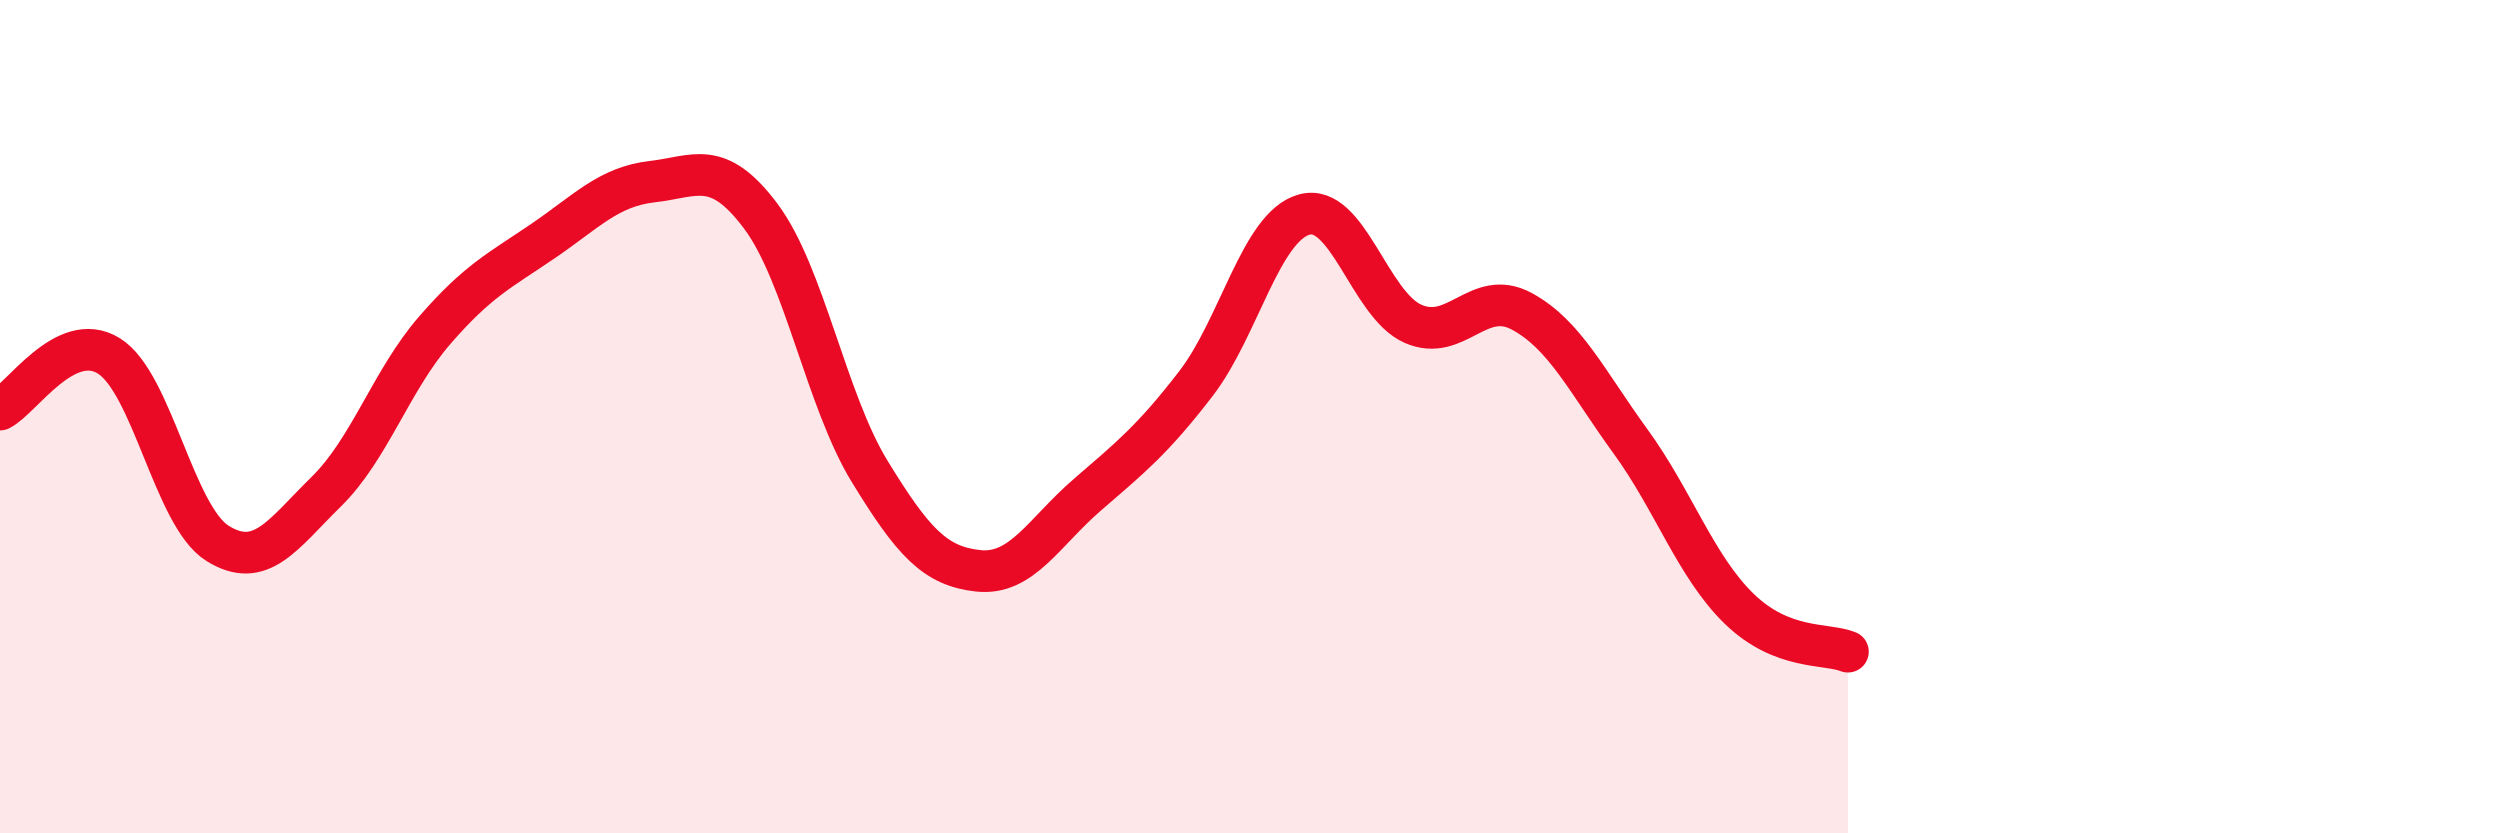 
    <svg width="60" height="20" viewBox="0 0 60 20" xmlns="http://www.w3.org/2000/svg">
      <path
        d="M 0,9.83 C 0.52,9.57 1.57,7.9 2.61,8.54 C 3.65,9.18 4.18,12.39 5.22,13.04 C 6.26,13.69 6.79,12.82 7.83,11.8 C 8.87,10.78 9.39,9.13 10.43,7.93 C 11.47,6.73 12,6.49 13.04,5.78 C 14.08,5.07 14.61,4.48 15.65,4.36 C 16.69,4.24 17.22,3.8 18.26,5.19 C 19.3,6.58 19.83,9.61 20.87,11.31 C 21.91,13.01 22.44,13.59 23.48,13.7 C 24.52,13.81 25.05,12.78 26.09,11.88 C 27.13,10.98 27.66,10.56 28.7,9.21 C 29.74,7.86 30.26,5.44 31.3,5.15 C 32.34,4.86 32.87,7.31 33.91,7.77 C 34.95,8.23 35.48,6.91 36.52,7.47 C 37.56,8.03 38.09,9.16 39.13,10.59 C 40.17,12.02 40.7,13.6 41.74,14.61 C 42.78,15.62 43.83,15.43 44.35,15.64L44.35 20L0 20Z"
        fill="#EB0A25"
        opacity="0.1"
        stroke-linecap="round"
        stroke-linejoin="round"
      />
      <path
        d="M 0,9.83 C 0.52,9.57 1.57,7.9 2.61,8.54 C 3.65,9.18 4.18,12.39 5.22,13.04 C 6.26,13.69 6.79,12.82 7.83,11.8 C 8.87,10.78 9.39,9.13 10.43,7.93 C 11.47,6.73 12,6.49 13.04,5.78 C 14.08,5.07 14.61,4.48 15.65,4.36 C 16.69,4.24 17.22,3.8 18.26,5.19 C 19.3,6.58 19.83,9.61 20.87,11.31 C 21.91,13.01 22.44,13.59 23.48,13.7 C 24.52,13.81 25.05,12.78 26.09,11.88 C 27.13,10.98 27.66,10.56 28.7,9.21 C 29.74,7.86 30.26,5.44 31.3,5.15 C 32.34,4.86 32.87,7.31 33.91,7.77 C 34.95,8.23 35.48,6.91 36.52,7.47 C 37.56,8.03 38.09,9.16 39.13,10.59 C 40.17,12.02 40.7,13.6 41.74,14.61 C 42.78,15.62 43.83,15.43 44.35,15.64"
        stroke="#EB0A25"
        stroke-width="1"
        fill="none"
        stroke-linecap="round"
        stroke-linejoin="round"
      />
    </svg>
  